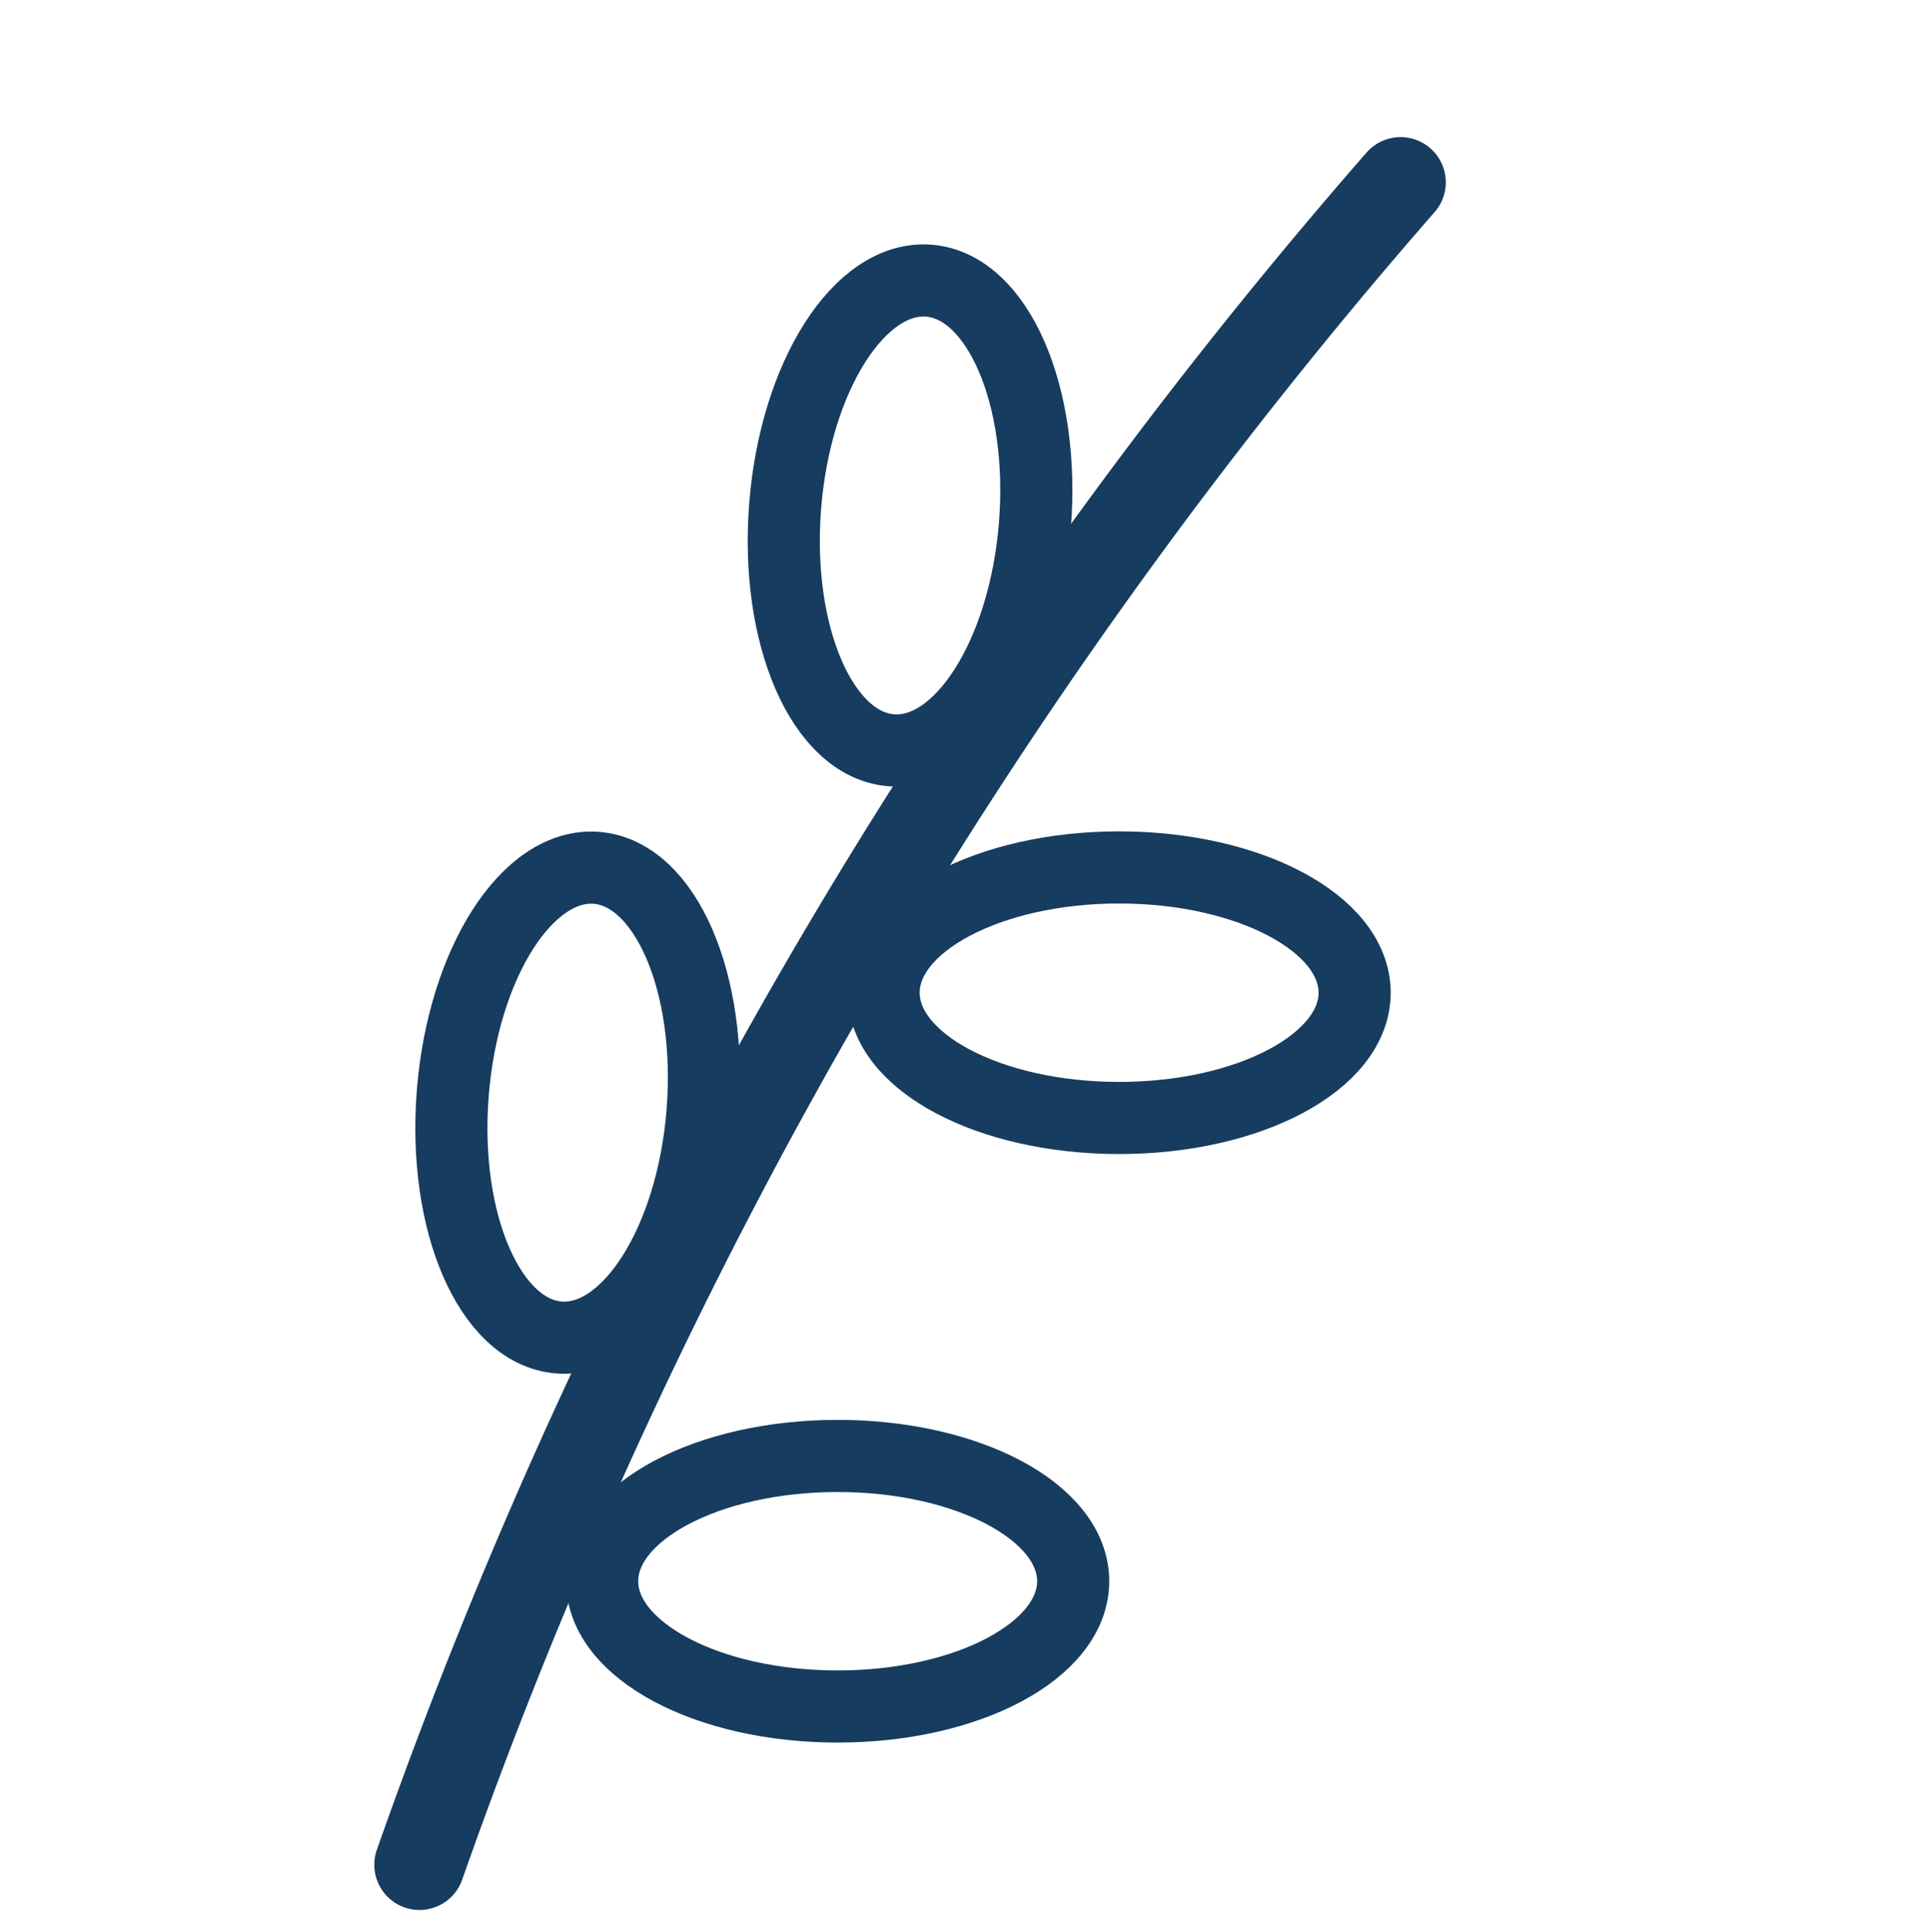 <?xml version="1.0" encoding="UTF-8"?>
<svg xmlns="http://www.w3.org/2000/svg" width="571.968" height="572.365" viewBox="0 0 1440 1441">
  <defs>
    <style>
      .cls-1, .cls-2 {
        fill: none;
        stroke: #163c5f;
        stroke-linecap: round;
        stroke-linejoin: round;
        fill-rule: evenodd;
      }

      .cls-1 {
        stroke-width: 53.8px;
      }

      .cls-2 {
        stroke-width: 67.45px;
      }
    </style>
  </defs>
  <path class="cls-1" d="M625,1086.05c97.046,0,175.717,41.84,175.717,93.45S722.046,1272.95,625,1272.95s-175.717-41.84-175.717-93.45S527.954,1086.05,625,1086.05Z"></path>
  <path class="cls-2" d="M313,1391A3847.7,3847.7,0,0,1,1045,136"></path>
  <path id="Ellipse_1_copy" data-name="Ellipse 1 copy" class="cls-1" d="M835,647.055c97.046,0,175.72,41.837,175.72,93.445S932.046,833.945,835,833.945,659.283,792.108,659.283,740.5,737.954,647.055,835,647.055Z"></path>
  <path id="Ellipse_1_copy_2" data-name="Ellipse 1 copy 2" class="cls-1" d="M772.145,392.008c-7.782,96.733-55.792,171.8-107.234,167.659s-86.837-85.911-79.056-182.644,55.792-171.8,107.234-167.659S779.926,295.274,772.145,392.008Z"></path>
  <path id="Ellipse_1_copy_3" data-name="Ellipse 1 copy 3" class="cls-1" d="M524.145,830.008c-7.782,96.733-55.792,171.792-107.234,167.659s-86.837-85.911-79.056-182.644,55.792-171.8,107.234-167.659S531.926,733.274,524.145,830.008Z"></path>
</svg>
